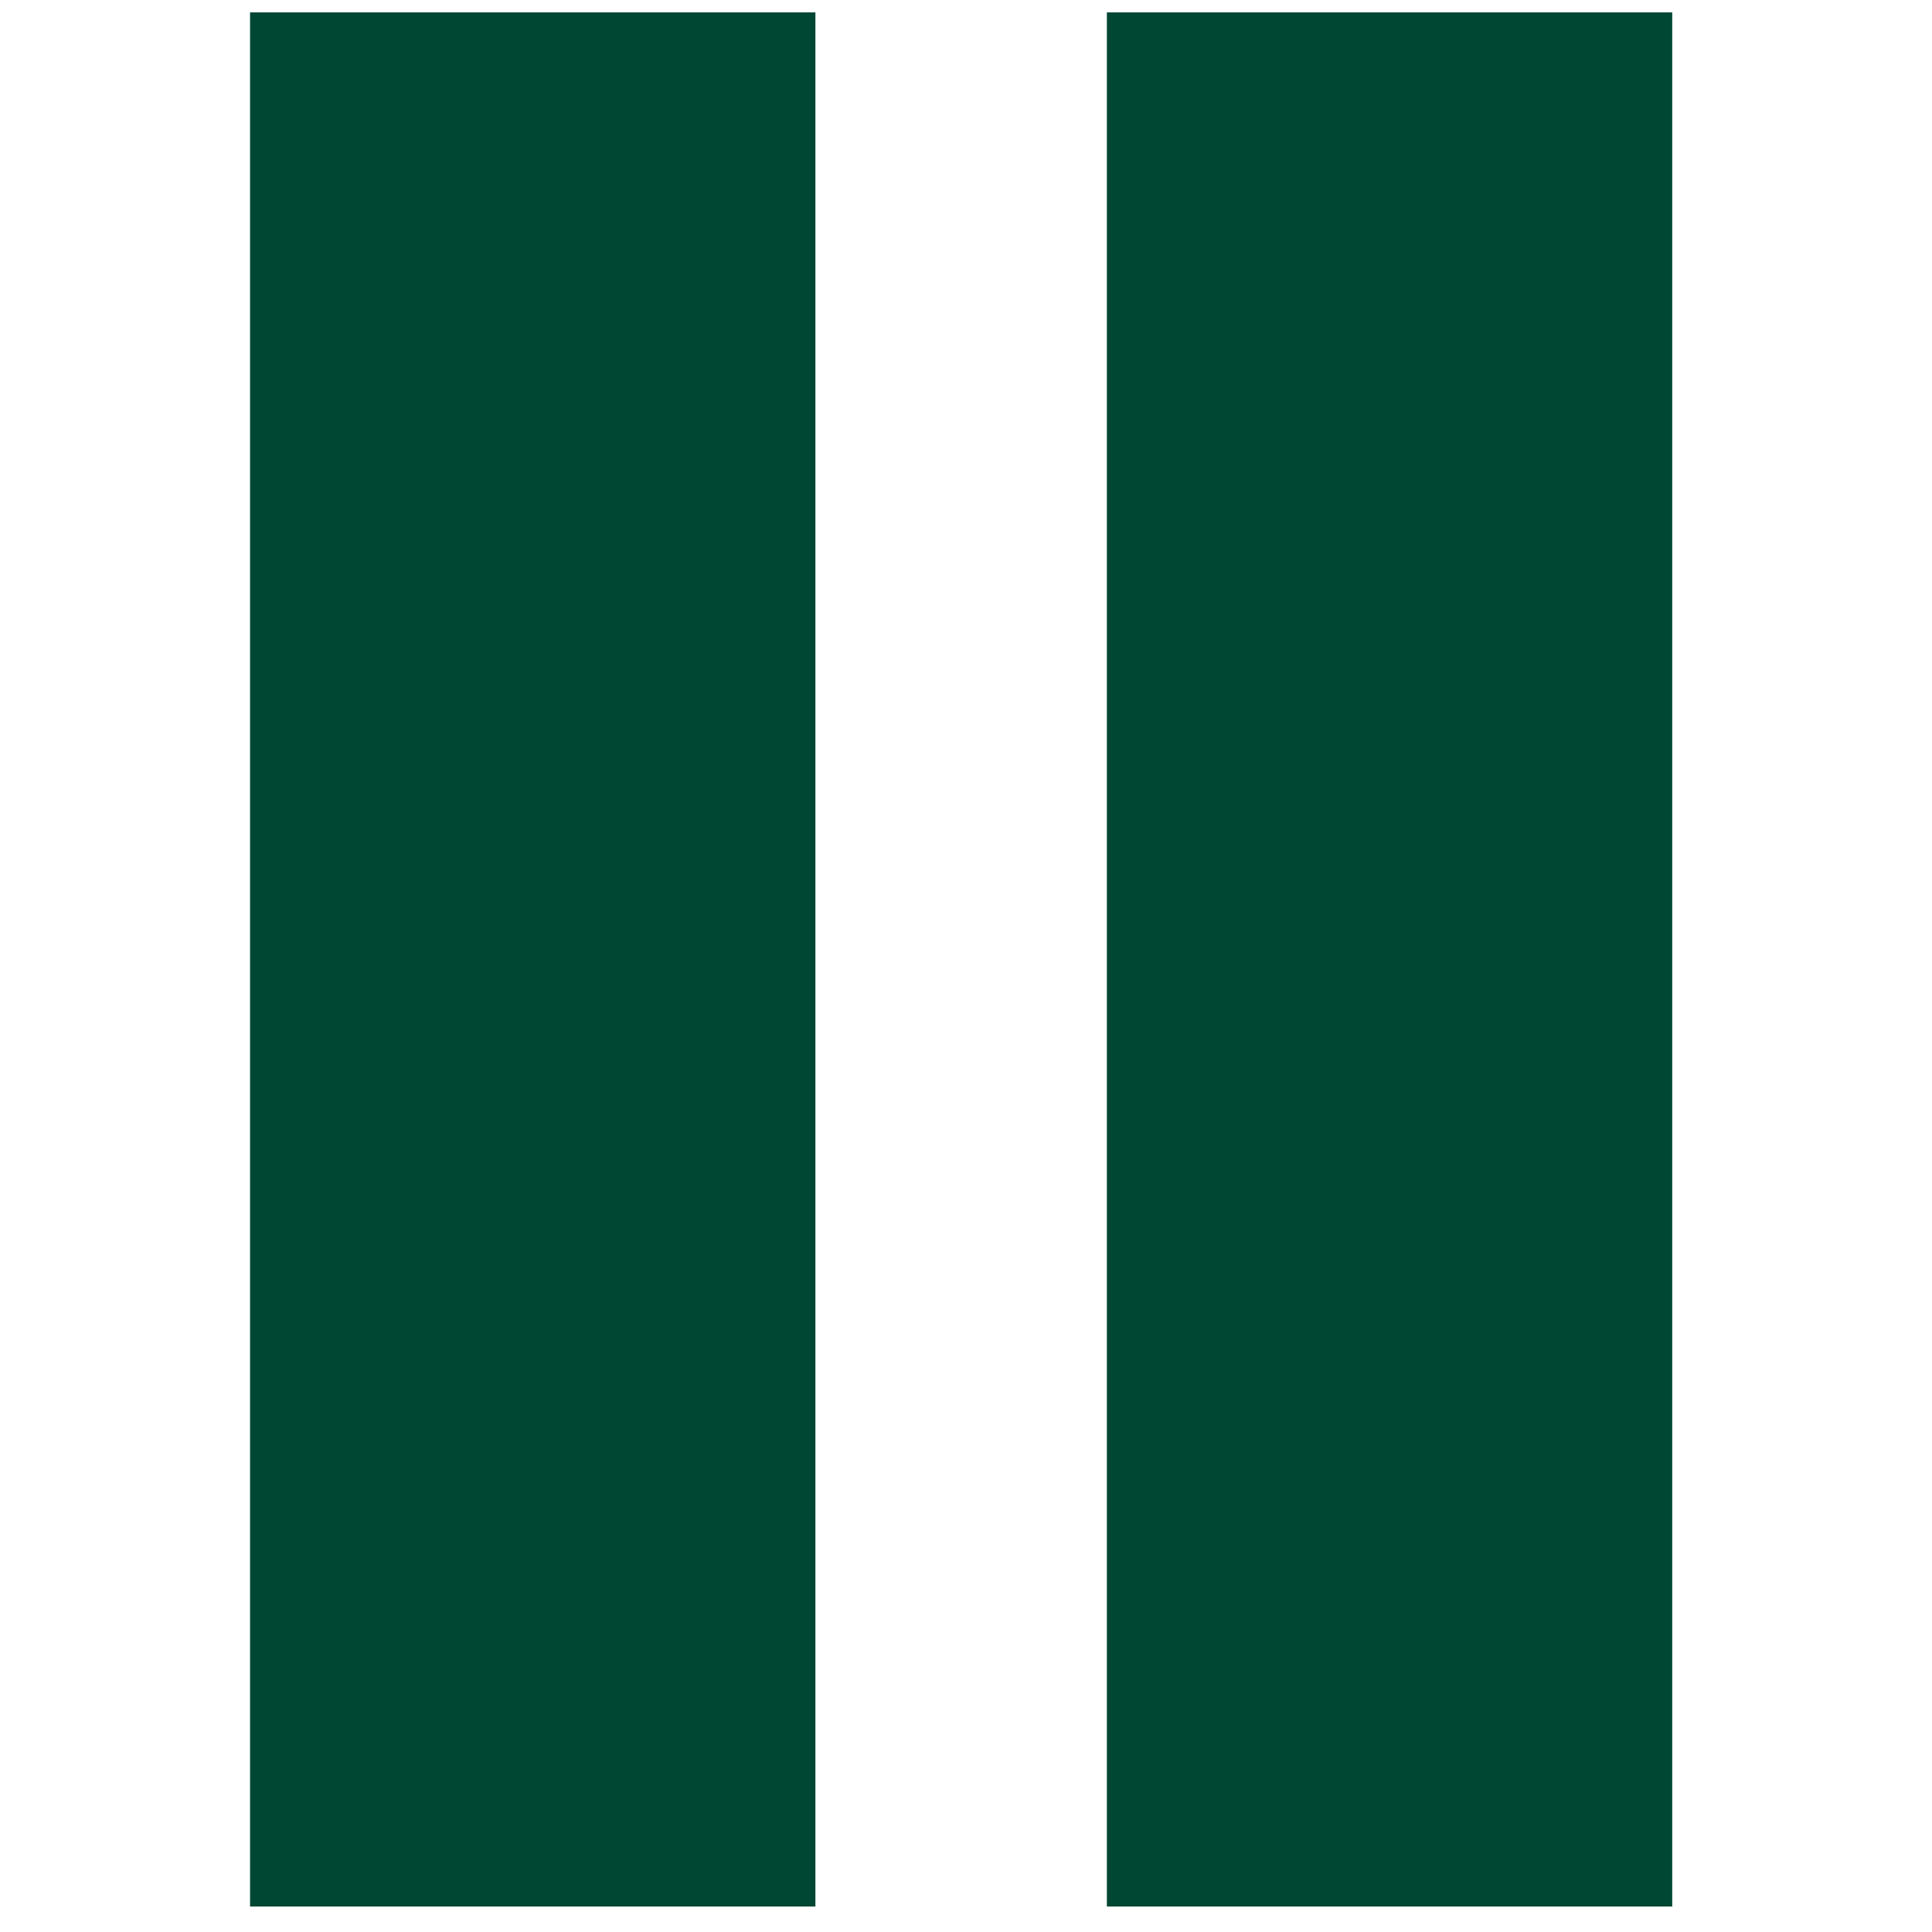 <?xml version="1.0" encoding="UTF-8" standalone="no"?>
<!DOCTYPE svg PUBLIC "-//W3C//DTD SVG 1.1//EN" "http://www.w3.org/Graphics/SVG/1.1/DTD/svg11.dtd">
<svg width="100%" height="100%" viewBox="0 0 51 51" version="1.1" xmlns="http://www.w3.org/2000/svg" xmlns:xlink="http://www.w3.org/1999/xlink" xml:space="preserve" xmlns:serif="http://www.serif.com/" style="fill-rule:evenodd;clip-rule:evenodd;stroke-linejoin:round;stroke-miterlimit:2;">
    <g transform="matrix(1,0,0,1,-93,-2)">
        <g id="Artboard1" transform="matrix(1,0,0,1,93.375,2.327)">
            <rect x="0" y="0" width="50" height="50" style="fill:none;"/>
            <g transform="matrix(0.87,0,0,1,27.489,0)">
                <rect x="1.557" y="0" width="17.154" height="50" style="fill:rgb(0,71,51);"/>
            </g>
            <g transform="matrix(0.87,0,0,1,4.871,0)">
                <rect x="1.557" y="0" width="17.154" height="50" style="fill:rgb(0,71,51);"/>
            </g>
        </g>
    </g>
</svg>
